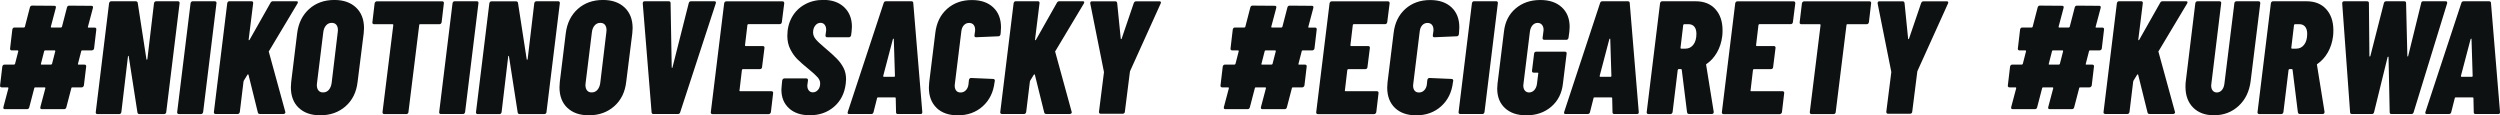 <?xml version="1.0" encoding="UTF-8"?><svg id="Vrstva_2" xmlns="http://www.w3.org/2000/svg" viewBox="0 0 704.09 32.47"><defs><style>.cls-1{fill:#0e1111;stroke-width:0px;}</style></defs><g id="Vrstva_1-2"><path class="cls-1" d="M26.23,14.04c-.12.11-.26.16-.41.16h-2.68c-.18,0-.27.08-.27.23l-.91,3.54c-.06.15-.02.23.14.23h1.72c.15,0,.27.05.36.16.09.11.12.23.09.39l-.64,5.31c-.03.15-.11.28-.23.39-.12.11-.26.16-.41.16h-2.63c-.18,0-.27.08-.27.23l-1.41,5.4c-.09.33-.3.5-.64.5h-6.26c-.36,0-.5-.2-.41-.59l1.41-5.31c0-.15-.04-.23-.14-.23h-2.72c-.18,0-.27.08-.27.23l-1.41,5.4c-.09.33-.3.5-.64.5H1.37c-.36,0-.5-.2-.41-.59l1.41-5.31c0-.15-.05-.23-.14-.23H.47c-.15,0-.27-.05-.36-.16-.09-.11-.12-.23-.09-.39l.63-5.31c.03-.15.1-.28.2-.39s.23-.16.39-.16h2.68c.15,0,.26-.08.32-.23l.91-3.54c0-.15-.05-.23-.14-.23h-1.72c-.15,0-.27-.05-.36-.16-.09-.11-.12-.23-.09-.39l.63-5.35c.03-.15.1-.28.2-.39s.23-.16.39-.16h2.68c.06,0,.12-.02.18-.07.06-.05.09-.1.09-.16l1.41-5.44c.09-.33.3-.5.63-.5l6.26.05c.36,0,.5.2.41.59l-1.41,5.31c0,.15.05.23.14.23h2.68c.15,0,.26-.07.32-.23l1.41-5.44c.09-.33.3-.5.64-.5l6.26.05c.36,0,.5.2.41.59l-1.41,5.31c-.06.15-.02.23.14.23h1.77c.15,0,.27.05.36.16.09.11.12.23.09.39l-.63,5.35c-.03.15-.11.28-.23.39ZM14.66,17.96l.91-3.54c0-.15-.04-.23-.14-.23h-2.72c-.06,0-.12.02-.18.07-.06.05-.09.1-.09.16l-.91,3.54c-.06.15-.02.23.14.23h2.68c.15,0,.26-.08.32-.23Z"/><path class="cls-1" d="M43.57.52c.11-.11.23-.16.39-.16h6.17c.15,0,.27.05.36.16.09.11.12.23.09.39l-3.76,30.66c0,.15-.06.28-.18.39-.12.11-.26.16-.41.16h-6.98c-.3,0-.48-.15-.54-.45l-2.45-15.78c0-.09-.04-.14-.11-.16-.08-.02-.11.04-.11.16l-1.86,15.69c-.03.15-.1.28-.2.39s-.23.16-.39.16h-6.17c-.15,0-.27-.05-.36-.16-.09-.11-.12-.23-.09-.39L30.72.91c.03-.15.1-.28.2-.39s.23-.16.39-.16h6.89c.33,0,.53.15.59.45l2.45,15.87c0,.09.04.14.11.14s.13-.06.16-.18l1.86-15.74c.03-.15.1-.28.2-.39Z"/><path class="cls-1" d="M49.99,31.95c-.09-.11-.12-.23-.09-.39L53.67.91c.03-.15.1-.28.2-.39s.23-.16.39-.16h6.26c.15,0,.27.05.36.16.09.11.12.23.09.39l-3.76,30.66c-.03.15-.1.28-.2.39s-.23.16-.39.16h-6.26c-.15,0-.27-.05-.36-.16Z"/><path class="cls-1" d="M60.33,31.95c-.09-.11-.12-.23-.09-.39l3.76-30.66c.03-.15.1-.28.2-.39s.23-.16.39-.16h6.26c.15,0,.27.05.36.16.09.11.12.23.09.39l-1.27,10.25c0,.12.03.18.09.18s.12-.05.18-.14l5.9-10.43c.15-.27.38-.41.68-.41h6.58c.21,0,.35.05.41.16.06.11.03.27-.09.48l-7.98,13.33s-.06.07-.09.11c-.03.05-.03.1,0,.16l4.63,16.87.04.18c0,.12-.05.23-.16.32-.11.09-.23.14-.39.14h-6.62c-.33,0-.53-.14-.59-.41l-2.63-10.61c-.03-.09-.08-.14-.14-.14s-.12.05-.18.14l-1,1.63c-.06.12-.09.21-.09.27l-1.04,8.57c-.03.15-.1.28-.2.39s-.23.16-.39.16h-6.26c-.15,0-.27-.05-.36-.16Z"/><path class="cls-1" d="M84.12,30.36c-1.47-1.41-2.2-3.33-2.2-5.78,0-.33.03-.83.09-1.5l1.68-13.7c.36-2.87,1.49-5.15,3.38-6.85,1.89-1.69,4.26-2.54,7.1-2.54,2.57,0,4.6.71,6.1,2.13,1.5,1.42,2.25,3.36,2.25,5.81,0,.3-.03.79-.09,1.45l-1.72,13.7c-.33,2.87-1.46,5.16-3.38,6.85-1.92,1.69-4.3,2.54-7.14,2.54-2.57,0-4.59-.7-6.05-2.11ZM92.58,25.33c.42-.47.7-1.11.82-1.93l1.72-14.33c.03-.15.05-.35.05-.59,0-.64-.15-1.13-.45-1.5s-.74-.54-1.31-.54c-.64,0-1.16.24-1.59.73-.42.48-.68,1.12-.77,1.9l-1.77,14.33-.05.5c0,.67.15,1.19.45,1.56.3.38.74.57,1.32.57.63,0,1.16-.23,1.59-.7Z"/><path class="cls-1" d="M124.92.52c.09.11.12.23.09.39l-.63,5.35c-.03.15-.1.28-.2.39-.11.11-.23.16-.39.16h-5.49c-.15,0-.23.08-.23.23l-3.04,24.54c0,.15-.06.28-.18.39-.12.11-.26.16-.41.16h-6.21c-.33,0-.5-.18-.5-.54l3.04-24.54c0-.15-.06-.23-.18-.23h-5.26c-.15,0-.27-.05-.36-.16-.09-.11-.12-.23-.09-.39l.63-5.35c.03-.15.11-.28.23-.39.12-.11.26-.16.41-.16h18.41c.15,0,.27.05.36.16Z"/><path class="cls-1" d="M123.78,31.95c-.09-.11-.12-.23-.09-.39l3.76-30.66c.03-.15.1-.28.2-.39s.23-.16.39-.16h6.26c.15,0,.27.05.36.16.09.11.12.23.09.39l-3.76,30.66c-.03.15-.1.28-.2.39s-.23.16-.39.16h-6.26c-.15,0-.27-.05-.36-.16Z"/><path class="cls-1" d="M150.66.52c.11-.11.23-.16.39-.16h6.17c.15,0,.27.05.36.16.09.11.12.23.09.39l-3.76,30.66c0,.15-.06.28-.18.39-.12.11-.26.16-.41.16h-6.98c-.3,0-.48-.15-.54-.45l-2.45-15.78c0-.09-.04-.14-.11-.16-.08-.02-.11.04-.11.16l-1.86,15.69c-.03.15-.1.28-.2.39s-.23.16-.39.16h-6.17c-.15,0-.27-.05-.36-.16-.09-.11-.12-.23-.09-.39l3.76-30.66c.03-.15.1-.28.2-.39s.23-.16.39-.16h6.89c.33,0,.53.15.59.45l2.45,15.87c0,.09.04.14.11.14s.13-.06.16-.18l1.86-15.74c.03-.15.1-.28.2-.39Z"/><path class="cls-1" d="M159.77,30.36c-1.47-1.41-2.2-3.33-2.2-5.78,0-.33.03-.83.09-1.5l1.68-13.7c.36-2.87,1.49-5.15,3.38-6.85,1.89-1.69,4.26-2.54,7.1-2.54,2.57,0,4.6.71,6.1,2.13,1.5,1.42,2.25,3.36,2.25,5.81,0,.3-.03.79-.09,1.45l-1.72,13.7c-.33,2.87-1.46,5.16-3.38,6.85-1.92,1.69-4.3,2.54-7.14,2.54-2.57,0-4.59-.7-6.05-2.11ZM168.23,25.33c.42-.47.7-1.11.82-1.93l1.72-14.33c.03-.15.05-.35.05-.59,0-.64-.15-1.13-.45-1.5s-.74-.54-1.31-.54c-.64,0-1.16.24-1.59.73-.42.48-.68,1.12-.77,1.9l-1.77,14.33-.05.5c0,.67.15,1.19.45,1.56.3.38.74.57,1.32.57.63,0,1.16-.23,1.59-.7Z"/><path class="cls-1" d="M183.65,31.97c-.09-.09-.14-.21-.14-.36l-2.49-30.66c0-.39.18-.59.54-.59h6.8c.33,0,.5.17.5.5l.32,18.1c0,.12.04.17.11.16.08-.01.11-.07.11-.16l4.58-18.1c.09-.33.3-.5.63-.5h6.62c.36,0,.48.2.36.59l-10.02,30.66c-.09.33-.3.5-.64.5h-6.94c-.15,0-.27-.05-.36-.14Z"/><path class="cls-1" d="M220,6.64c-.11.11-.23.16-.39.16h-8.84c-.12,0-.21.08-.27.23l-.68,5.71c0,.15.06.23.18.23h4.85c.15,0,.27.05.36.16.09.11.12.23.09.39l-.68,5.4c0,.15-.06.28-.18.39-.12.11-.26.16-.41.16h-4.81c-.12,0-.21.08-.27.23l-.68,5.76c-.06.15,0,.23.18.23h8.84c.15,0,.27.05.36.16.09.11.12.23.09.39l-.63,5.35c-.03.15-.11.28-.23.39-.12.11-.26.16-.41.16h-15.83c-.15,0-.27-.05-.36-.16-.09-.11-.12-.23-.09-.39l3.76-30.66c.03-.15.1-.28.2-.39s.23-.16.39-.16h15.83c.33,0,.5.18.5.54l-.68,5.35c-.03.15-.1.28-.2.39Z"/><path class="cls-1" d="M222.22,30.5c-1.44-1.32-2.15-3.06-2.15-5.24,0-.27.03-.68.09-1.22l.14-1.41c.03-.15.11-.28.23-.39.12-.11.26-.16.41-.16h6.12c.33,0,.5.18.5.54l-.14,1.04-.05.45c0,.57.14,1.04.43,1.38.29.35.66.52,1.11.52.57,0,1.07-.23,1.47-.7.41-.47.61-1.08.61-1.84,0-.57-.23-1.13-.7-1.68-.47-.54-1.37-1.36-2.7-2.45-1.27-1.03-2.28-1.92-3.04-2.68-.76-.76-1.41-1.69-1.97-2.79-.56-1.1-.84-2.37-.84-3.79,0-1.96.44-3.72,1.31-5.26s2.09-2.74,3.63-3.58c1.54-.85,3.28-1.27,5.22-1.27,2.45,0,4.4.69,5.85,2.06,1.45,1.38,2.18,3.21,2.18,5.51,0,.27-.03.71-.09,1.32l-.14,1.09c-.03.15-.11.28-.23.39-.12.11-.26.16-.41.16h-6.08c-.33,0-.5-.18-.5-.54l.18-1.27c.06-.66-.05-1.21-.34-1.63-.29-.42-.7-.63-1.25-.63-.57,0-1.07.26-1.47.77-.41.51-.61,1.16-.61,1.95,0,.63.23,1.25.7,1.84.47.59,1.32,1.4,2.56,2.43,1.54,1.3,2.7,2.35,3.47,3.15.77.8,1.39,1.66,1.86,2.58.47.92.7,1.97.7,3.15,0,.24-.03.67-.09,1.27-.33,2.72-1.43,4.88-3.29,6.49-1.86,1.6-4.13,2.4-6.83,2.4-2.48,0-4.44-.66-5.87-1.97Z"/><path class="cls-1" d="M252.36,31.61l-.09-3.95c.03-.06.02-.11-.05-.16s-.12-.07-.18-.07h-4.76c-.18,0-.27.08-.27.23l-1,3.95c-.09.33-.3.5-.63.5h-6.26c-.36,0-.48-.2-.36-.59L248.87.86c.09-.33.3-.5.63-.5h7.17c.36,0,.54.17.54.5l2.54,30.66v.14c0,.3-.17.45-.5.45h-6.4c-.33,0-.5-.17-.5-.5ZM248.87,21.63h2.95c.15,0,.23-.07.23-.23l-.32-10.34c0-.12-.03-.18-.09-.18s-.12.06-.18.18l-2.72,10.34c0,.15.05.23.14.23Z"/><path class="cls-1" d="M263.79,30.39c-1.45-1.39-2.18-3.29-2.18-5.71,0-.33.03-.83.09-1.5l1.72-13.92c.33-2.84,1.44-5.09,3.31-6.76,1.87-1.66,4.2-2.49,6.98-2.49,2.54,0,4.54.69,6.01,2.06,1.47,1.38,2.2,3.26,2.2,5.65,0,.3-.03.82-.09,1.54l-.05.41c-.03.15-.1.28-.2.39s-.23.16-.39.16l-6.3.27c-.33,0-.48-.18-.45-.54l.18-1.22c.06-.7-.06-1.25-.36-1.66-.3-.41-.74-.61-1.32-.61s-1.06.2-1.45.61c-.39.41-.64.96-.73,1.66l-1.86,15.1c-.06.67.05,1.2.34,1.61.29.41.72.61,1.29.61s1.07-.2,1.47-.61.66-.94.75-1.61l.14-1.32c.03-.15.1-.28.2-.39.11-.11.23-.16.39-.16l6.21.27c.33,0,.5.18.5.54l-.09.41c-.33,2.81-1.44,5.06-3.33,6.76-1.89,1.69-4.23,2.54-7.01,2.54-2.54,0-4.54-.7-5.99-2.09Z"/><path class="cls-1" d="M281.8,31.95c-.09-.11-.12-.23-.09-.39l3.76-30.66c.03-.15.1-.28.2-.39s.23-.16.39-.16h6.26c.15,0,.27.05.36.16.09.11.12.23.09.39l-1.27,10.25c0,.12.03.18.09.18s.12-.05.18-.14l5.9-10.43c.15-.27.38-.41.68-.41h6.58c.21,0,.35.05.41.16.06.11.03.27-.09.48l-7.98,13.33s-.06.07-.09.11c-.03.05-.03.1,0,.16l4.63,16.87.04.18c0,.12-.05.23-.16.32-.11.09-.23.14-.39.14h-6.62c-.33,0-.53-.14-.59-.41l-2.63-10.61c-.03-.09-.08-.14-.14-.14s-.12.05-.18.14l-1,1.63c-.06.12-.09.21-.09.27l-1.04,8.57c-.03.15-.1.28-.2.39s-.23.16-.39.16h-6.26c-.15,0-.27-.05-.36-.16Z"/><path class="cls-1" d="M309.51,31.48l1.41-11.16-.05-.27-3.81-19.05v-.18c0-.3.17-.45.5-.45h6.58c.27,0,.44.17.5.5l1,9.98c0,.12.04.18.11.18s.13-.06.16-.18l3.4-9.98c.15-.33.36-.5.64-.5h6.62c.18,0,.3.06.36.18.06.12.05.27-.05.45l-8.62,19.05-.05.27-1.41,11.16c0,.15-.06.28-.18.39-.12.11-.26.16-.41.16h-6.21c-.33,0-.5-.18-.5-.54Z"/><path class="cls-1" d="M369.97,14.04c-.12.11-.26.16-.41.16h-2.68c-.18,0-.27.08-.27.23l-.91,3.54c-.06.15-.02.23.14.23h1.72c.15,0,.27.05.36.16.09.11.12.23.09.39l-.63,5.31c-.03.15-.11.28-.23.39-.12.11-.26.16-.41.16h-2.63c-.18,0-.27.08-.27.23l-1.41,5.4c-.09.33-.3.5-.63.5h-6.26c-.36,0-.5-.2-.41-.59l1.41-5.31c0-.15-.04-.23-.14-.23h-2.72c-.18,0-.27.08-.27.23l-1.41,5.4c-.09.33-.3.5-.64.5h-6.26c-.36,0-.5-.2-.41-.59l1.41-5.31c0-.15-.05-.23-.14-.23h-1.77c-.15,0-.27-.05-.36-.16-.09-.11-.12-.23-.09-.39l.63-5.31c.03-.15.1-.28.2-.39s.23-.16.39-.16h2.68c.15,0,.26-.08.32-.23l.91-3.54c0-.15-.05-.23-.14-.23h-1.72c-.15,0-.27-.05-.36-.16-.09-.11-.12-.23-.09-.39l.63-5.35c.03-.15.1-.28.2-.39s.23-.16.39-.16h2.68c.06,0,.12-.02.18-.07.06-.05.09-.1.09-.16l1.41-5.44c.09-.33.3-.5.63-.5l6.26.05c.36,0,.5.2.41.59l-1.41,5.31c0,.15.05.23.14.23h2.68c.15,0,.26-.07.32-.23l1.41-5.44c.09-.33.3-.5.63-.5l6.26.05c.36,0,.5.2.41.59l-1.41,5.31c-.06.15-.02.23.14.23h1.77c.15,0,.27.05.36.16.09.11.12.23.09.39l-.63,5.35c-.03.15-.11.28-.23.39ZM358.4,17.96l.91-3.54c0-.15-.04-.23-.14-.23h-2.72c-.06,0-.12.02-.18.07-.06.05-.09.1-.09.16l-.91,3.54c-.06.15-.02.23.14.23h2.68c.15,0,.26-.08.32-.23Z"/><path class="cls-1" d="M390.49,6.64c-.11.11-.23.16-.38.16h-8.84c-.12,0-.21.08-.27.23l-.68,5.71c0,.15.06.23.18.23h4.85c.15,0,.27.05.36.16.09.11.12.23.09.39l-.68,5.4c0,.15-.06.28-.18.39-.12.11-.26.16-.41.16h-4.81c-.12,0-.21.08-.27.23l-.68,5.76c-.06.15,0,.23.18.23h8.84c.15,0,.27.05.36.16.09.11.12.23.09.39l-.63,5.35c-.03.15-.11.28-.23.39-.12.11-.26.16-.41.16h-15.83c-.15,0-.27-.05-.36-.16-.09-.11-.12-.23-.09-.39l3.76-30.66c.03-.15.1-.28.2-.39s.23-.16.39-.16h15.83c.33,0,.5.18.5.54l-.68,5.35c-.03.15-.1.28-.2.39Z"/><path class="cls-1" d="M392.87,30.39c-1.45-1.39-2.18-3.29-2.18-5.71,0-.33.03-.83.09-1.5l1.72-13.92c.33-2.84,1.44-5.09,3.31-6.76,1.87-1.66,4.2-2.49,6.98-2.49,2.54,0,4.54.69,6.01,2.06,1.47,1.38,2.2,3.26,2.2,5.65,0,.3-.03.82-.09,1.54l-.04.41c-.03.15-.1.28-.2.39s-.23.16-.39.16l-6.3.27c-.33,0-.48-.18-.45-.54l.18-1.22c.06-.7-.06-1.25-.36-1.66-.3-.41-.74-.61-1.31-.61s-1.06.2-1.45.61-.63.96-.73,1.66l-1.86,15.1c-.06.67.05,1.2.34,1.61s.72.61,1.29.61,1.07-.2,1.47-.61.66-.94.75-1.61l.14-1.32c.03-.15.1-.28.2-.39.11-.11.23-.16.39-.16l6.21.27c.33,0,.5.18.5.54l-.09.41c-.33,2.81-1.44,5.06-3.33,6.76-1.89,1.69-4.23,2.54-7.01,2.54-2.54,0-4.54-.7-5.99-2.09Z"/><path class="cls-1" d="M410.88,31.95c-.09-.11-.12-.23-.09-.39l3.76-30.66c.03-.15.1-.28.2-.39s.23-.16.39-.16h6.26c.15,0,.27.05.36.16.09.11.12.23.09.39l-3.76,30.66c-.03.15-.1.28-.2.39-.11.11-.23.16-.38.16h-6.26c-.15,0-.27-.05-.36-.16Z"/><path class="cls-1" d="M423.87,30.46c-1.47-1.35-2.2-3.18-2.2-5.51,0-.27.03-.74.09-1.41l1.81-14.65c.3-2.72,1.39-4.88,3.27-6.49,1.87-1.6,4.2-2.4,6.98-2.4,2.54,0,4.55.68,6.03,2.04,1.48,1.36,2.22,3.21,2.22,5.53,0,.27-.03.74-.09,1.41l-.23,1.68c-.03.15-.1.28-.2.39-.11.11-.24.16-.39.16h-6.26c-.15,0-.27-.05-.36-.16s-.12-.23-.09-.39l.23-1.77.05-.45c0-.6-.15-1.09-.45-1.45-.3-.36-.71-.54-1.22-.54-.58,0-1.06.23-1.45.68s-.63,1.04-.73,1.77l-1.81,14.69-.05.5c0,.61.15,1.08.45,1.43.3.35.69.52,1.18.52.57,0,1.07-.23,1.47-.68s.66-1.04.75-1.77l.36-2.9c.06-.15,0-.23-.18-.23h-1.13c-.15,0-.27-.05-.36-.16-.09-.11-.12-.23-.09-.39l.59-4.81c0-.15.06-.28.18-.39.12-.11.26-.16.41-.16h8.12c.15,0,.27.05.36.16.09.11.12.23.09.39l-1.04,8.44c-.3,2.72-1.4,4.89-3.29,6.51-1.89,1.62-4.23,2.43-7.01,2.43-2.54,0-4.54-.67-6.01-2.02Z"/><path class="cls-1" d="M454.14,31.61l-.09-3.95c.03-.06.01-.11-.05-.16s-.12-.07-.18-.07h-4.76c-.18,0-.27.08-.27.23l-1,3.95c-.09.33-.3.5-.64.5h-6.26c-.36,0-.48-.2-.36-.59l10.11-30.66c.09-.33.3-.5.64-.5h7.17c.36,0,.54.17.54.5l2.54,30.66v.14c0,.3-.17.45-.5.45h-6.4c-.33,0-.5-.17-.5-.5ZM450.65,21.63h2.95c.15,0,.23-.07.23-.23l-.32-10.34c0-.12-.03-.18-.09-.18s-.12.06-.18.18l-2.72,10.34c0,.15.05.23.14.23Z"/><path class="cls-1" d="M475.14,31.66l-1.5-12.02c-.03-.12-.11-.18-.23-.18h-.63c-.12,0-.21.08-.27.23l-1.45,11.88c-.03.15-.1.28-.2.39-.11.11-.23.16-.38.16h-6.26c-.15,0-.27-.05-.36-.16-.09-.11-.12-.23-.09-.39l3.76-30.66c.03-.15.1-.28.2-.39s.23-.16.39-.16h9.48c2.33,0,4.17.74,5.51,2.22,1.34,1.48,2.02,3.46,2.02,5.94,0,.73-.03,1.29-.09,1.68-.21,1.69-.7,3.21-1.47,4.56-.77,1.35-1.75,2.43-2.92,3.24-.06.03-.11.07-.14.11s-.03.1,0,.16l2.13,13.2v.09c0,.36-.17.54-.5.54h-6.44c-.33,0-.51-.15-.54-.45ZM474.06,7.03l-.77,6.44c0,.15.06.23.18.23h1.22c.91,0,1.65-.37,2.22-1.11.57-.74.86-1.76.86-3.06,0-.88-.2-1.55-.59-2.02-.39-.47-.94-.7-1.63-.7h-1.22c-.12,0-.21.08-.27.23Z"/><path class="cls-1" d="M504.74,6.64c-.11.11-.23.16-.38.16h-8.84c-.12,0-.21.08-.27.23l-.68,5.71c0,.15.06.23.18.23h4.85c.15,0,.27.05.36.16.09.11.12.23.09.39l-.68,5.4c0,.15-.06.28-.18.39-.12.11-.26.16-.41.16h-4.81c-.12,0-.21.08-.27.23l-.68,5.76c-.06.15,0,.23.18.23h8.84c.15,0,.27.05.36.16.09.11.12.23.09.39l-.63,5.35c-.03.15-.11.28-.23.39-.12.11-.26.16-.41.16h-15.83c-.15,0-.27-.05-.36-.16-.09-.11-.12-.23-.09-.39l3.76-30.66c.03-.15.1-.28.2-.39s.23-.16.39-.16h15.83c.33,0,.5.18.5.54l-.68,5.35c-.03.15-.1.28-.2.39Z"/><path class="cls-1" d="M526.89.52c.09.11.12.23.09.39l-.63,5.35c-.03.15-.1.28-.2.39-.11.11-.23.16-.39.16h-5.49c-.15,0-.23.08-.23.23l-3.04,24.54c0,.15-.06.28-.18.39-.12.11-.26.16-.41.16h-6.21c-.33,0-.5-.18-.5-.54l3.04-24.54c0-.15-.06-.23-.18-.23h-5.26c-.15,0-.27-.05-.36-.16s-.12-.23-.09-.39l.64-5.35c.03-.15.11-.28.23-.39.12-.11.26-.16.41-.16h18.41c.15,0,.27.05.36.16Z"/><path class="cls-1" d="M531.25,31.48l1.41-11.16-.04-.27-3.81-19.05v-.18c0-.3.17-.45.5-.45h6.58c.27,0,.44.17.5.5l1,9.98c0,.12.04.18.11.18s.13-.06.16-.18l3.4-9.98c.15-.33.36-.5.63-.5h6.62c.18,0,.3.06.36.18.06.12.04.27-.05.45l-8.62,19.05-.04.27-1.41,11.16c0,.15-.06.28-.18.39-.12.11-.26.16-.41.16h-6.21c-.33,0-.5-.18-.5-.54Z"/><path class="cls-1" d="M591.7,14.04c-.12.11-.26.16-.41.16h-2.68c-.18,0-.27.08-.27.23l-.91,3.54c-.06.15-.02.23.14.23h1.72c.15,0,.27.05.36.16.09.11.12.23.09.39l-.63,5.31c-.03.15-.11.28-.23.39-.12.11-.26.16-.41.16h-2.63c-.18,0-.27.08-.27.23l-1.41,5.4c-.09.33-.3.5-.63.5h-6.26c-.36,0-.5-.2-.41-.59l1.41-5.31c0-.15-.05-.23-.14-.23h-2.72c-.18,0-.27.08-.27.23l-1.41,5.4c-.09.33-.3.5-.63.5h-6.26c-.36,0-.5-.2-.41-.59l1.41-5.31c0-.15-.05-.23-.14-.23h-1.77c-.15,0-.27-.05-.36-.16-.09-.11-.12-.23-.09-.39l.63-5.31c.03-.15.1-.28.2-.39s.23-.16.39-.16h2.68c.15,0,.26-.08.32-.23l.91-3.54c0-.15-.05-.23-.14-.23h-1.72c-.15,0-.27-.05-.36-.16-.09-.11-.12-.23-.09-.39l.63-5.35c.03-.15.1-.28.2-.39.11-.11.23-.16.39-.16h2.68c.06,0,.12-.02.18-.07s.09-.1.09-.16l1.41-5.44c.09-.33.3-.5.63-.5l6.26.05c.36,0,.5.2.41.59l-1.41,5.31c0,.15.05.23.14.23h2.68c.15,0,.26-.07.32-.23l1.41-5.44c.09-.33.3-.5.63-.5l6.26.05c.36,0,.5.2.41.59l-1.41,5.31c-.06.15-.02.23.14.23h1.77c.15,0,.27.05.36.16.09.11.12.23.09.39l-.63,5.35c-.03.15-.11.28-.23.39ZM580.14,17.96l.91-3.54c0-.15-.05-.23-.14-.23h-2.72c-.06,0-.12.02-.18.07-.06.05-.09.1-.09.16l-.91,3.54c-.06.15-.02.23.14.23h2.68c.15,0,.26-.08.32-.23Z"/><path class="cls-1" d="M592.52,31.95c-.09-.11-.12-.23-.09-.39l3.76-30.66c.03-.15.1-.28.2-.39s.23-.16.39-.16h6.26c.15,0,.27.05.36.16.09.11.12.23.09.39l-1.27,10.25c0,.12.03.18.09.18s.12-.05.18-.14l5.9-10.43c.15-.27.38-.41.68-.41h6.58c.21,0,.35.05.41.16.06.11.03.27-.09.48l-7.98,13.33s-.06.07-.09.11-.03.1,0,.16l4.63,16.87.05.18c0,.12-.05.23-.16.32-.11.09-.23.14-.39.14h-6.62c-.33,0-.53-.14-.59-.41l-2.63-10.61c-.03-.09-.08-.14-.14-.14s-.12.05-.18.14l-1,1.63c-.06.12-.09.21-.09.27l-1.04,8.57c-.03.15-.1.28-.2.39-.11.11-.23.16-.38.16h-6.26c-.15,0-.27-.05-.36-.16Z"/><path class="cls-1" d="M617.67,30.3c-1.44-1.45-2.16-3.4-2.16-5.85,0-.69.03-1.22.09-1.59l2.68-21.95c.03-.15.1-.28.2-.39s.23-.16.38-.16h6.26c.15,0,.27.05.36.16.09.11.12.23.09.39l-2.77,22.68-.05.5c0,.61.14,1.08.43,1.43.29.35.67.52,1.16.52.57,0,1.05-.23,1.43-.68.38-.45.61-1.04.7-1.77l2.81-22.68c0-.15.06-.28.18-.39.12-.11.26-.16.41-.16h6.21c.33,0,.5.18.5.54l-2.72,21.95c-.36,2.9-1.49,5.23-3.38,6.98-1.89,1.75-4.21,2.63-6.96,2.63-2.48,0-4.44-.73-5.87-2.18Z"/><path class="cls-1" d="M647.17,31.66l-1.5-12.02c-.03-.12-.11-.18-.23-.18h-.63c-.12,0-.21.08-.27.23l-1.45,11.88c-.03.15-.1.28-.2.39-.11.11-.23.16-.38.16h-6.26c-.15,0-.27-.05-.36-.16-.09-.11-.12-.23-.09-.39l3.76-30.66c.03-.15.1-.28.2-.39s.23-.16.39-.16h9.48c2.33,0,4.17.74,5.51,2.22,1.34,1.48,2.02,3.46,2.02,5.94,0,.73-.03,1.29-.09,1.68-.21,1.69-.7,3.21-1.47,4.56-.77,1.35-1.75,2.43-2.92,3.24-.06.03-.11.07-.14.11s-.03.1,0,.16l2.13,13.2v.09c0,.36-.17.54-.5.54h-6.44c-.33,0-.51-.15-.54-.45ZM646.08,7.03l-.77,6.44c0,.15.06.23.18.23h1.22c.91,0,1.65-.37,2.22-1.11.57-.74.86-1.76.86-3.06,0-.88-.2-1.55-.59-2.02-.39-.47-.94-.7-1.63-.7h-1.22c-.12,0-.21.08-.27.23Z"/><path class="cls-1" d="M661.87,31.61l-2.22-30.66c0-.39.18-.59.54-.59h6.44c.36,0,.54.17.54.5l.14,14.92c0,.09.04.14.11.14s.13-.05.16-.14l3.81-14.92c.09-.33.3-.5.63-.5h5.12c.33,0,.5.17.5.5l.36,14.92c.03.09.08.14.14.14s.09-.05.09-.14l3.67-14.92c.03-.33.21-.5.54-.5h6.35c.36,0,.5.2.41.59l-9.43,30.66c-.09.33-.3.5-.63.5h-5.62c-.33,0-.5-.17-.5-.5l-.32-15.51c0-.09-.04-.14-.11-.14s-.13.05-.16.14l-3.81,15.51c-.09.33-.29.5-.59.5h-5.62c-.36,0-.54-.17-.54-.5Z"/><path class="cls-1" d="M696.7,31.61l-.09-3.95c.03-.06.01-.11-.05-.16s-.12-.07-.18-.07h-4.76c-.18,0-.27.08-.27.23l-1,3.95c-.09.33-.3.5-.64.5h-6.26c-.36,0-.48-.2-.36-.59l10.11-30.66c.09-.33.3-.5.64-.5h7.17c.36,0,.54.17.54.5l2.54,30.66v.14c0,.3-.17.45-.5.45h-6.4c-.33,0-.5-.17-.5-.5ZM693.21,21.63h2.95c.15,0,.23-.07.23-.23l-.32-10.34c0-.12-.03-.18-.09-.18s-.12.06-.18.18l-2.72,10.34c0,.15.05.23.14.23Z"/></g></svg>